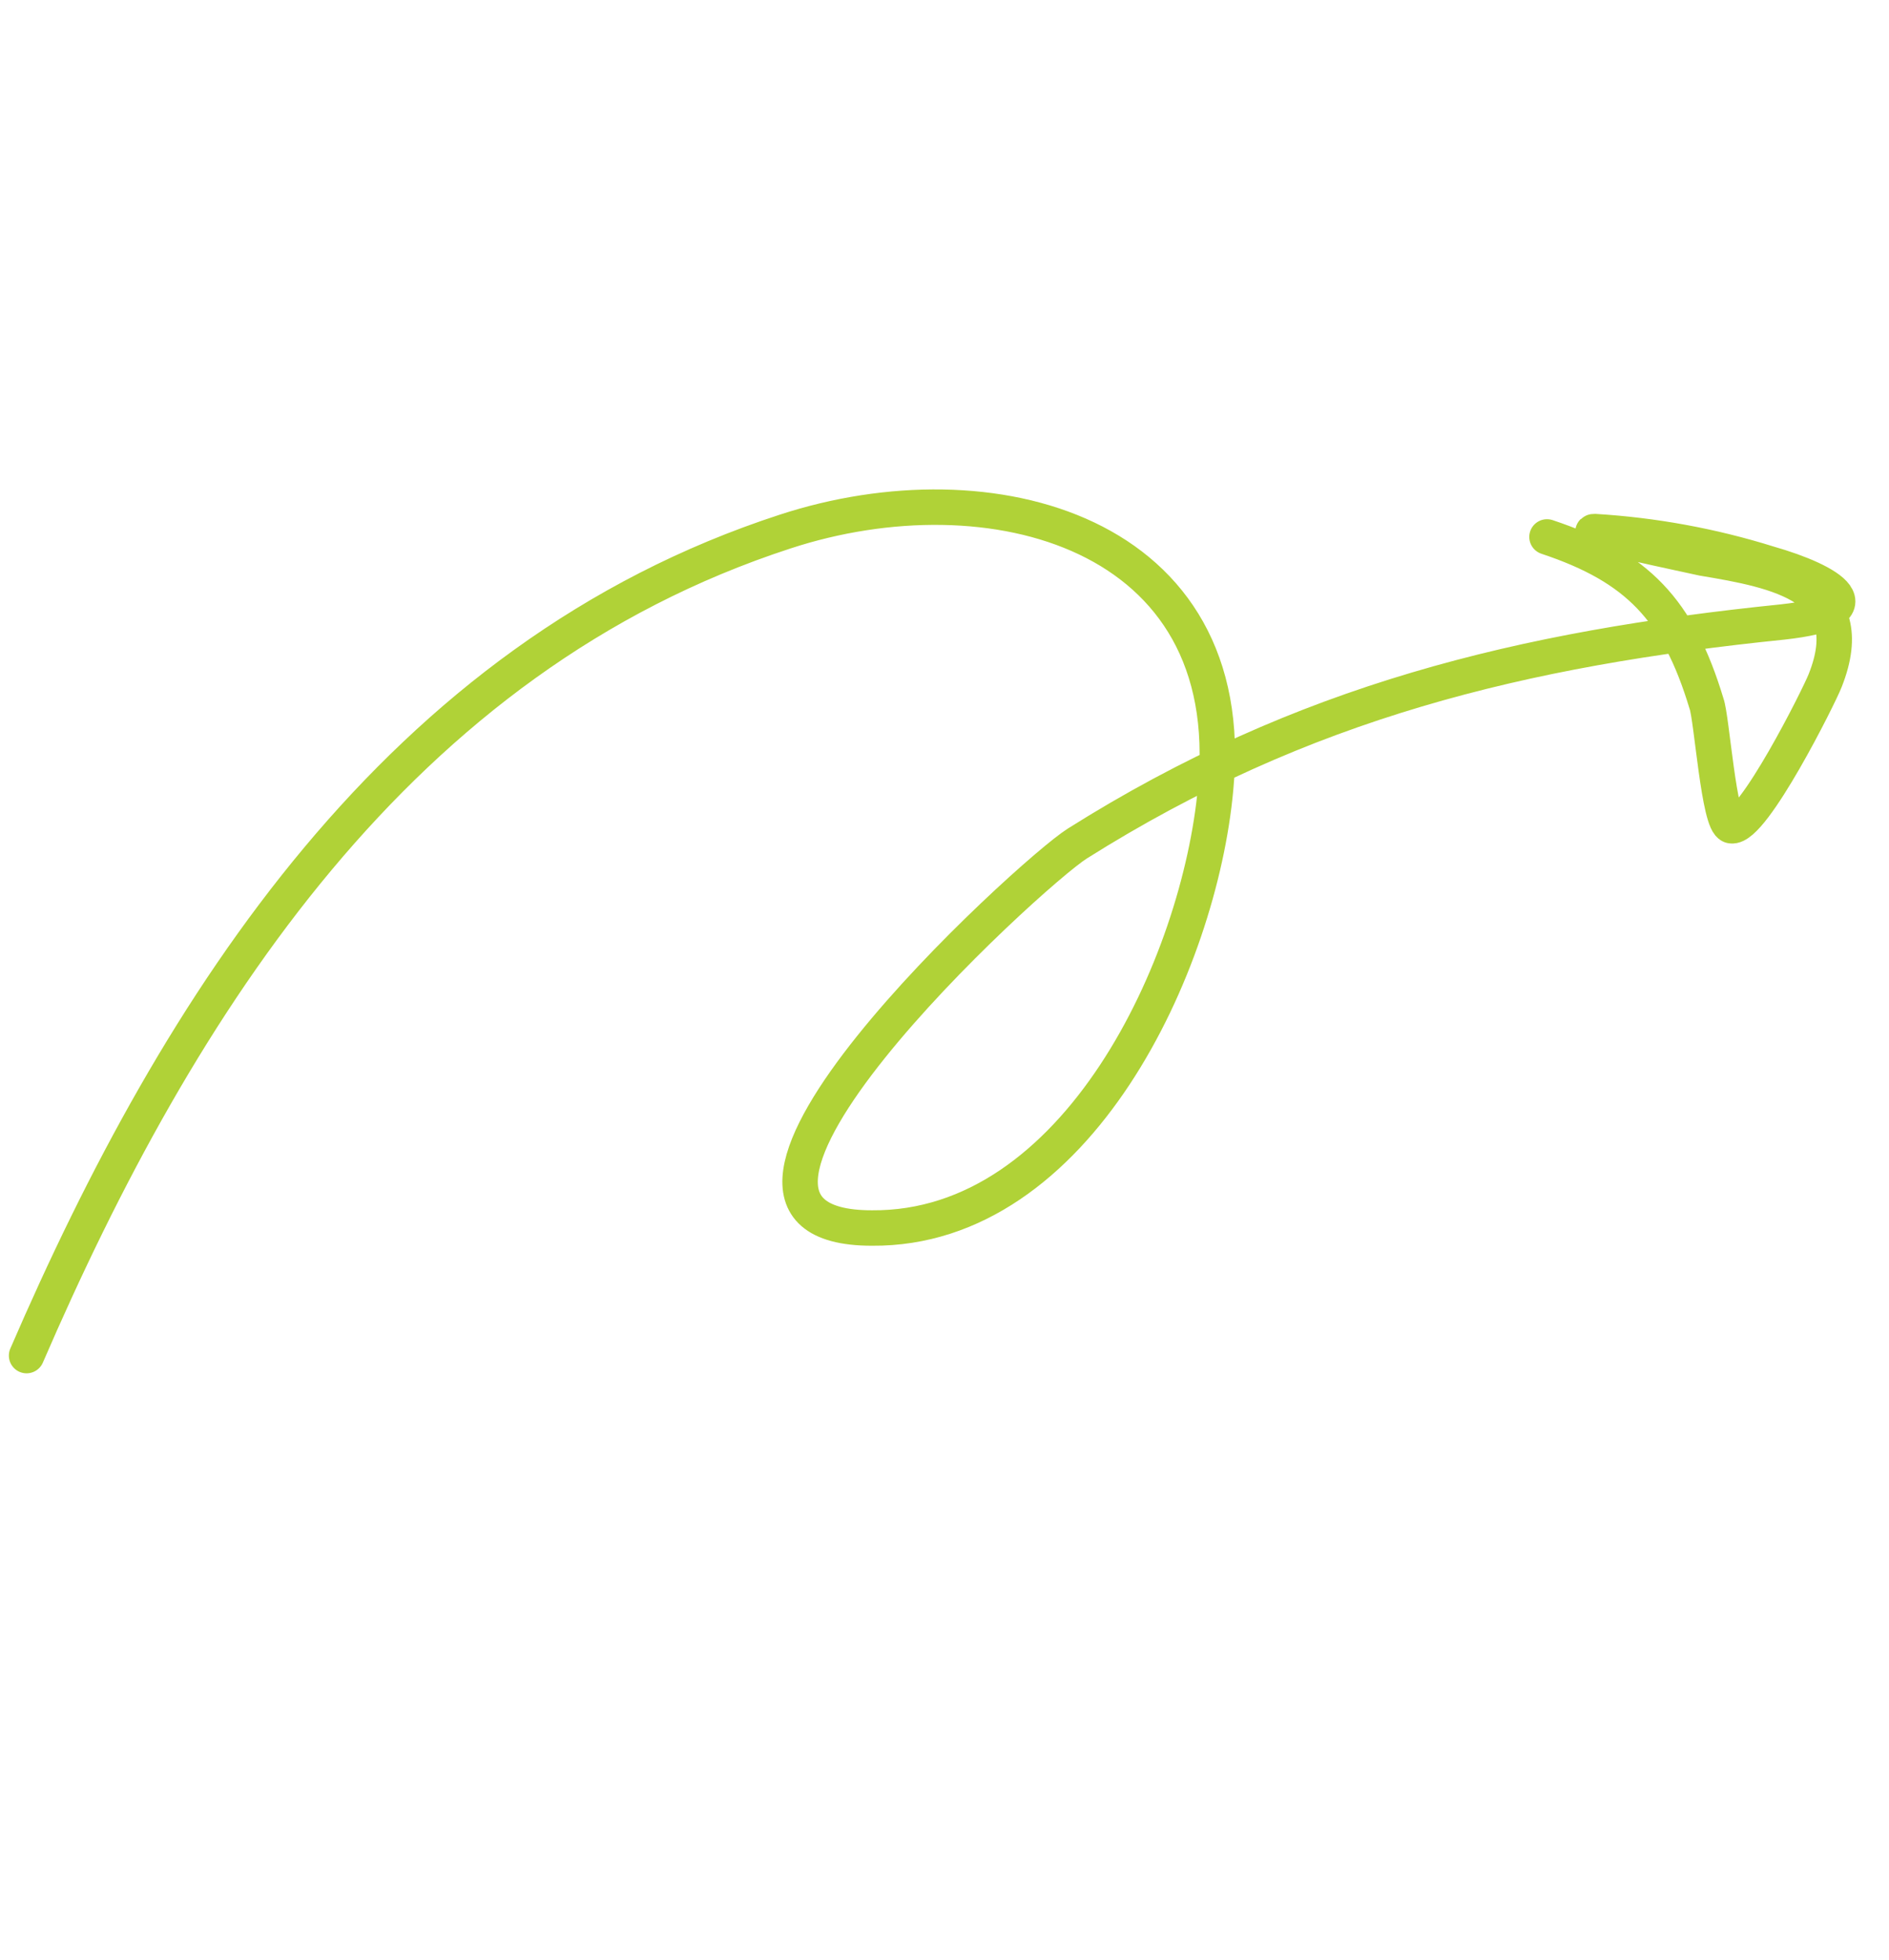 <svg xmlns="http://www.w3.org/2000/svg" xmlns:xlink="http://www.w3.org/1999/xlink" id="Livello_1" x="0px" y="0px" viewBox="0 0 106.6 110.6" style="enable-background:new 0 0 106.6 110.6;" xml:space="preserve"><style type="text/css">	.st0{fill:none;stroke:#B0D237;stroke-width:2;stroke-linecap:round;}</style><path class="st0" d="M1.5,76.5c8.6-19.9,21-39.4,42.8-46.5c11.6-3.8,25.7,0,24.3,14.5c-0.9,9.9-7.8,24.9-19.4,24.8 c-12.9,0,8.9-20,11.6-21.7c12.7-8,25.1-11,39.8-12.5c5.5-0.6,2.7-2.3-0.8-3.3c-3.2-1-6.5-1.6-9.8-1.8c-1,0,5.2,1.3,6.1,1.5 c4.2,0.7,9,1.6,6.9,6.9c-0.3,0.8-4.1,8.4-5.3,8.2c-0.7-0.1-1.1-6.1-1.4-6.9c-1.6-5.3-3.9-7.7-9-9.4"></path></svg>
